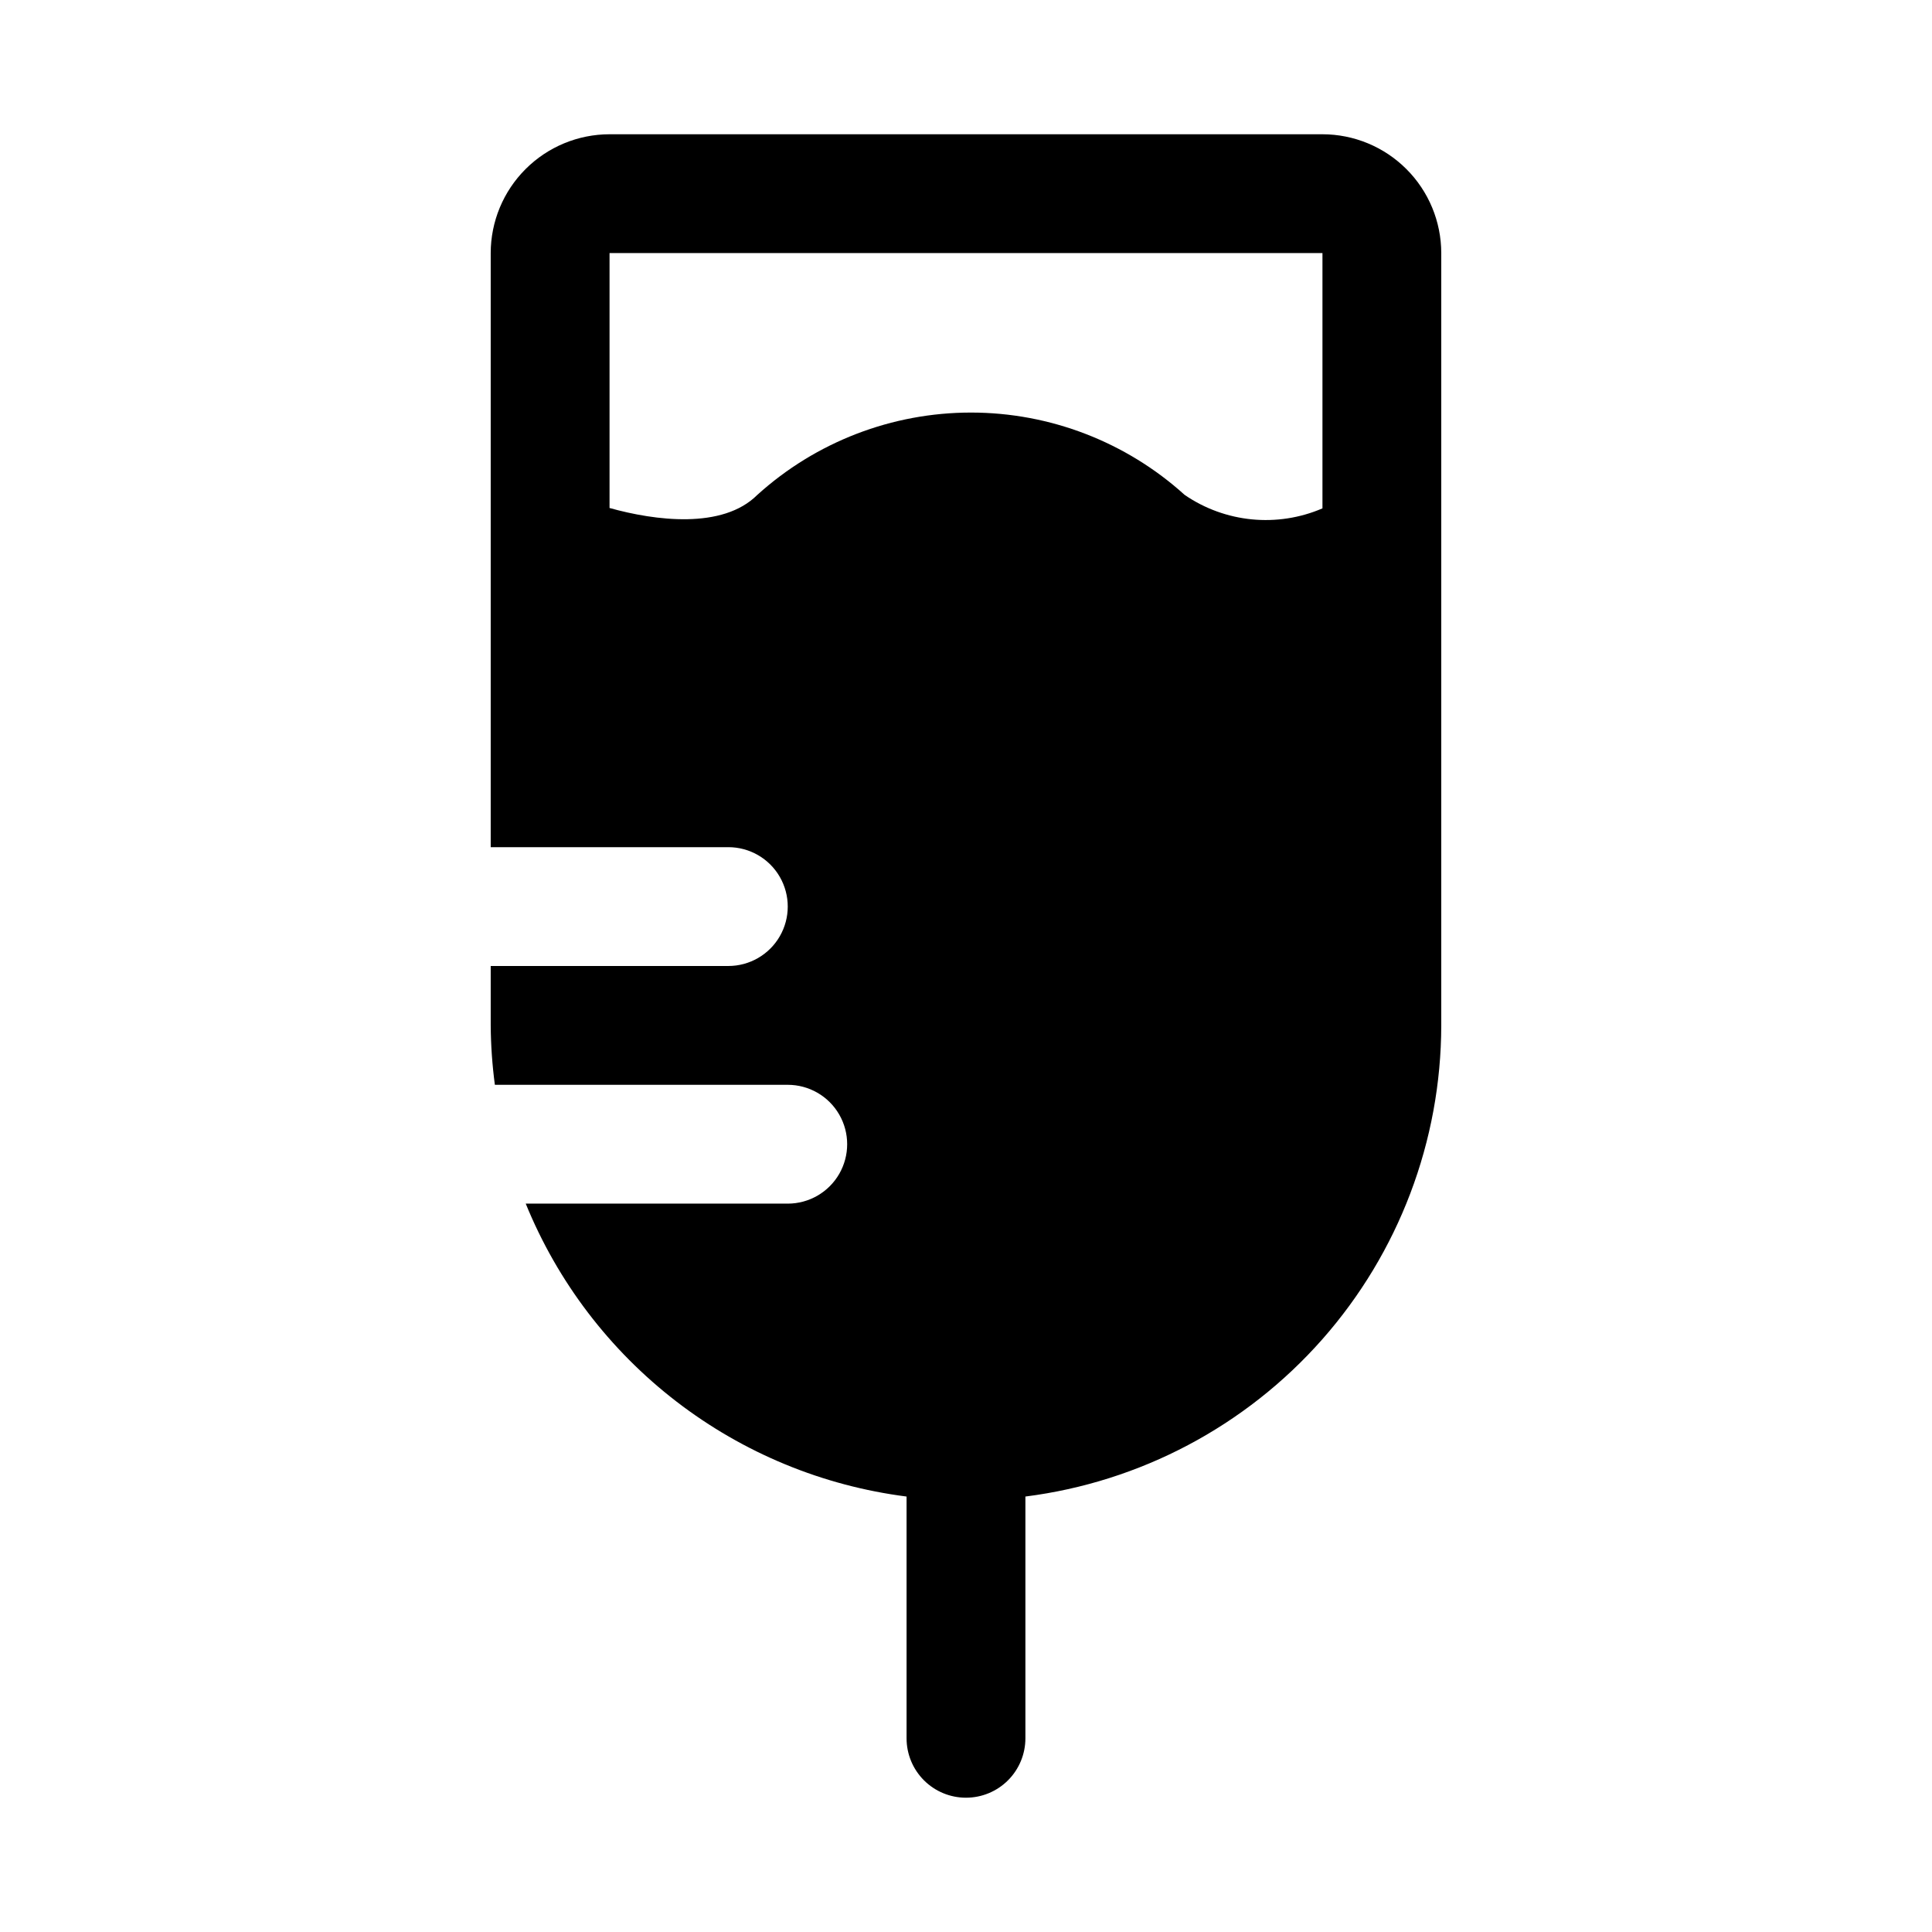 <?xml version="1.0" encoding="UTF-8"?>
<!-- The Best Svg Icon site in the world: iconSvg.co, Visit us! https://iconsvg.co -->
<svg fill="#000000" width="800px" height="800px" version="1.1" viewBox="144 144 512 512" xmlns="http://www.w3.org/2000/svg">
 <path d="m400 620.41c4.176 0.004 8.18-1.656 11.133-4.609 2.953-2.953 4.609-6.957 4.609-11.133v-64.07c30.41-3.856 58.375-18.66 78.66-41.641 20.281-22.98 31.5-52.566 31.547-83.219v-204.67c-0.008-8.348-3.328-16.352-9.23-22.254-5.902-5.906-13.906-9.227-22.258-9.234h-188.93c-8.348 0.008-16.352 3.328-22.254 9.234-5.906 5.902-9.227 13.906-9.234 22.254v157.44h62.977c5.625 0 10.82 3 13.633 7.871 2.812 4.871 2.812 10.871 0 15.742s-8.008 7.875-13.633 7.875h-62.977v15.742c0.035 5.266 0.406 10.523 1.102 15.746h77.617c5.625 0 10.824 3 13.637 7.871s2.812 10.871 0 15.742c-2.812 4.871-8.012 7.875-13.637 7.875h-69.438c8.438 20.719 22.227 38.824 39.961 52.465 17.734 13.641 38.773 22.324 60.965 25.16v64.07c0 4.176 1.656 8.18 4.609 11.133 2.953 2.953 6.961 4.613 11.137 4.609zm-55.305-345.26c-9.191 9.203-27.156 6.828-39.16 3.473v-67.555h188.93v67.656c-11.98 5.152-25.77 3.805-36.527-3.574-15.516-14.039-35.695-21.816-56.621-21.816s-41.102 7.777-56.617 21.816z"/>
</svg>